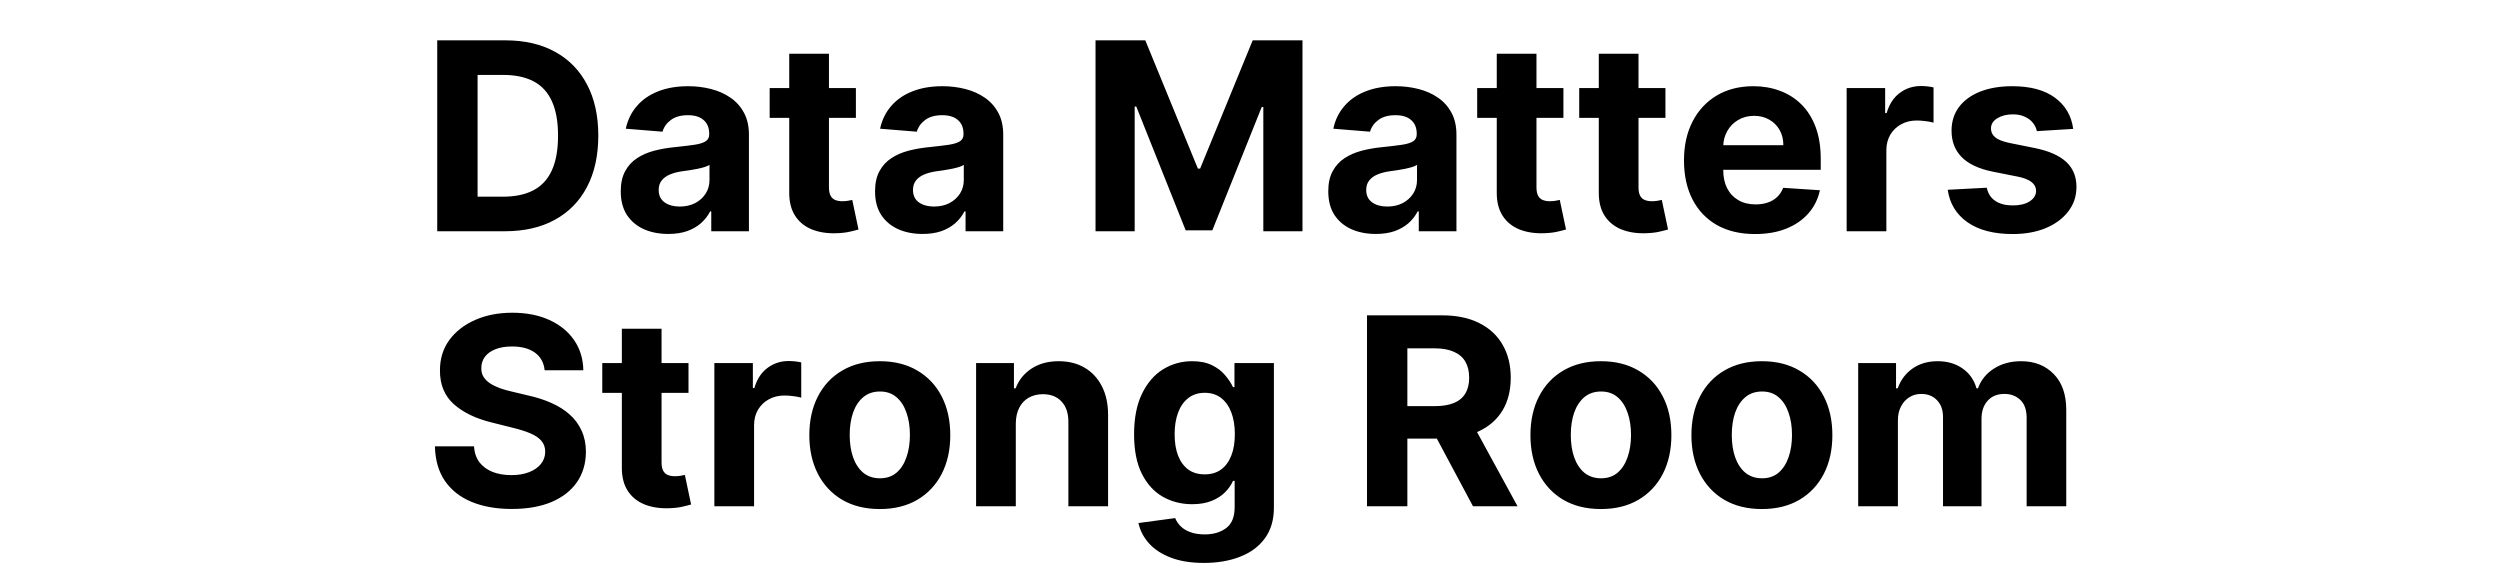 <svg width="400" height="93" viewBox="0 0 400 93" fill="none" xmlns="http://www.w3.org/2000/svg">
<path d="M80.785 37H69.957V6.455H80.874C83.947 6.455 86.591 7.066 88.809 8.289C91.026 9.502 92.731 11.247 93.925 13.524C95.128 15.801 95.729 18.526 95.729 21.697C95.729 24.879 95.128 27.614 93.925 29.901C92.731 32.188 91.016 33.943 88.779 35.166C86.552 36.389 83.887 37 80.785 37ZM76.415 31.467H80.516C82.425 31.467 84.031 31.129 85.334 30.452C86.646 29.766 87.631 28.707 88.287 27.276C88.953 25.834 89.286 23.974 89.286 21.697C89.286 19.44 88.953 17.596 88.287 16.164C87.631 14.732 86.651 13.678 85.349 13.002C84.046 12.326 82.44 11.988 80.531 11.988H76.415V31.467ZM106.927 37.432C105.465 37.432 104.162 37.179 103.019 36.672C101.875 36.155 100.971 35.394 100.304 34.39C99.648 33.376 99.32 32.113 99.32 30.602C99.32 29.329 99.554 28.26 100.021 27.395C100.488 26.53 101.125 25.834 101.93 25.307C102.736 24.78 103.65 24.382 104.674 24.114C105.709 23.845 106.792 23.656 107.926 23.547C109.258 23.408 110.332 23.278 111.147 23.159C111.963 23.03 112.554 22.841 112.922 22.592C113.29 22.344 113.474 21.976 113.474 21.489V21.399C113.474 20.454 113.176 19.724 112.579 19.207C111.993 18.69 111.157 18.431 110.074 18.431C108.93 18.431 108.02 18.685 107.344 19.192C106.668 19.689 106.221 20.315 106.002 21.071L100.125 20.594C100.424 19.202 101.01 17.999 101.885 16.984C102.76 15.96 103.889 15.175 105.271 14.628C106.663 14.071 108.274 13.793 110.103 13.793C111.376 13.793 112.594 13.942 113.758 14.24C114.931 14.538 115.97 15.001 116.875 15.627C117.79 16.254 118.51 17.059 119.037 18.043C119.564 19.018 119.828 20.186 119.828 21.548V37H113.802V33.823H113.623C113.255 34.539 112.763 35.17 112.147 35.717C111.53 36.254 110.79 36.677 109.924 36.985C109.059 37.283 108.06 37.432 106.927 37.432ZM108.746 33.048C109.681 33.048 110.506 32.864 111.222 32.496C111.938 32.118 112.5 31.611 112.907 30.974C113.315 30.338 113.519 29.617 113.519 28.812V26.381C113.32 26.51 113.047 26.629 112.699 26.739C112.361 26.838 111.978 26.933 111.55 27.022C111.123 27.102 110.695 27.176 110.267 27.246C109.84 27.305 109.452 27.36 109.104 27.41C108.358 27.519 107.707 27.693 107.15 27.932C106.593 28.171 106.161 28.494 105.853 28.901C105.544 29.299 105.39 29.796 105.39 30.393C105.39 31.258 105.704 31.919 106.33 32.376C106.966 32.824 107.772 33.048 108.746 33.048ZM136.943 14.091V18.864H123.146V14.091H136.943ZM126.278 8.602H132.632V29.96C132.632 30.547 132.722 31.004 132.901 31.332C133.08 31.651 133.328 31.874 133.646 32.004C133.975 32.133 134.352 32.197 134.78 32.197C135.078 32.197 135.377 32.173 135.675 32.123C135.973 32.063 136.202 32.019 136.361 31.989L137.36 36.717C137.042 36.816 136.595 36.93 136.018 37.06C135.441 37.199 134.74 37.283 133.915 37.313C132.384 37.373 131.041 37.169 129.888 36.702C128.744 36.234 127.854 35.508 127.218 34.524C126.582 33.54 126.269 32.297 126.278 30.796V8.602ZM147.614 37.432C146.152 37.432 144.85 37.179 143.706 36.672C142.563 36.155 141.658 35.394 140.992 34.39C140.336 33.376 140.008 32.113 140.008 30.602C140.008 29.329 140.241 28.26 140.709 27.395C141.176 26.53 141.812 25.834 142.618 25.307C143.423 24.78 144.338 24.382 145.362 24.114C146.396 23.845 147.48 23.656 148.613 23.547C149.946 23.408 151.02 23.278 151.835 23.159C152.65 23.03 153.242 22.841 153.61 22.592C153.978 22.344 154.162 21.976 154.162 21.489V21.399C154.162 20.454 153.863 19.724 153.267 19.207C152.68 18.69 151.845 18.431 150.761 18.431C149.618 18.431 148.708 18.685 148.032 19.192C147.356 19.689 146.908 20.315 146.689 21.071L140.813 20.594C141.111 19.202 141.698 17.999 142.573 16.984C143.448 15.96 144.576 15.175 145.959 14.628C147.351 14.071 148.961 13.793 150.791 13.793C152.064 13.793 153.282 13.942 154.445 14.24C155.618 14.538 156.657 15.001 157.562 15.627C158.477 16.254 159.198 17.059 159.725 18.043C160.252 19.018 160.515 20.186 160.515 21.548V37H154.49V33.823H154.311C153.943 34.539 153.451 35.17 152.834 35.717C152.218 36.254 151.477 36.677 150.612 36.985C149.747 37.283 148.748 37.432 147.614 37.432ZM149.434 33.048C150.368 33.048 151.194 32.864 151.91 32.496C152.625 32.118 153.187 31.611 153.595 30.974C154.003 30.338 154.206 29.617 154.206 28.812V26.381C154.008 26.51 153.734 26.629 153.386 26.739C153.048 26.838 152.665 26.933 152.238 27.022C151.81 27.102 151.383 27.176 150.955 27.246C150.527 27.305 150.14 27.36 149.792 27.41C149.046 27.519 148.395 27.693 147.838 27.932C147.281 28.171 146.848 28.494 146.54 28.901C146.232 29.299 146.078 29.796 146.078 30.393C146.078 31.258 146.391 31.919 147.017 32.376C147.654 32.824 148.459 33.048 149.434 33.048ZM175.285 6.455H183.249L191.661 26.977H192.019L200.431 6.455H208.396V37H202.131V17.119H201.878L193.973 36.851H189.707L181.802 17.044H181.549V37H175.285V6.455ZM220.13 37.432C218.668 37.432 217.366 37.179 216.222 36.672C215.079 36.155 214.174 35.394 213.508 34.39C212.851 33.376 212.523 32.113 212.523 30.602C212.523 29.329 212.757 28.26 213.224 27.395C213.691 26.53 214.328 25.834 215.133 25.307C215.939 24.78 216.853 24.382 217.878 24.114C218.912 23.845 219.995 23.656 221.129 23.547C222.461 23.408 223.535 23.278 224.351 23.159C225.166 23.03 225.758 22.841 226.125 22.592C226.493 22.344 226.677 21.976 226.677 21.489V21.399C226.677 20.454 226.379 19.724 225.782 19.207C225.196 18.69 224.361 18.431 223.277 18.431C222.133 18.431 221.223 18.685 220.547 19.192C219.871 19.689 219.424 20.315 219.205 21.071L213.329 20.594C213.627 19.202 214.214 17.999 215.089 16.984C215.964 15.96 217.092 15.175 218.474 14.628C219.866 14.071 221.477 13.793 223.307 13.793C224.579 13.793 225.797 13.942 226.961 14.24C228.134 14.538 229.173 15.001 230.078 15.627C230.993 16.254 231.714 17.059 232.241 18.043C232.767 19.018 233.031 20.186 233.031 21.548V37H227.005V33.823H226.826C226.459 34.539 225.966 35.17 225.35 35.717C224.733 36.254 223.993 36.677 223.128 36.985C222.263 37.283 221.263 37.432 220.13 37.432ZM221.949 33.048C222.884 33.048 223.709 32.864 224.425 32.496C225.141 32.118 225.703 31.611 226.111 30.974C226.518 30.338 226.722 29.617 226.722 28.812V26.381C226.523 26.51 226.25 26.629 225.902 26.739C225.564 26.838 225.181 26.933 224.753 27.022C224.326 27.102 223.898 27.176 223.471 27.246C223.043 27.305 222.655 27.36 222.307 27.41C221.562 27.519 220.91 27.693 220.353 27.932C219.797 28.171 219.364 28.494 219.056 28.901C218.748 29.299 218.593 29.796 218.593 30.393C218.593 31.258 218.907 31.919 219.533 32.376C220.169 32.824 220.975 33.048 221.949 33.048ZM250.146 14.091V18.864H236.35V14.091H250.146ZM239.482 8.602H245.835V29.96C245.835 30.547 245.925 31.004 246.104 31.332C246.283 31.651 246.531 31.874 246.85 32.004C247.178 32.133 247.555 32.197 247.983 32.197C248.281 32.197 248.58 32.173 248.878 32.123C249.176 32.063 249.405 32.019 249.564 31.989L250.563 36.717C250.245 36.816 249.798 36.93 249.221 37.06C248.644 37.199 247.943 37.283 247.118 37.313C245.587 37.373 244.244 37.169 243.091 36.702C241.948 36.234 241.058 35.508 240.421 34.524C239.785 33.54 239.472 32.297 239.482 30.796V8.602ZM266.47 14.091V18.864H252.674V14.091H266.47ZM255.806 8.602H262.16V29.96C262.16 30.547 262.249 31.004 262.428 31.332C262.607 31.651 262.856 31.874 263.174 32.004C263.502 32.133 263.88 32.197 264.307 32.197C264.606 32.197 264.904 32.173 265.202 32.123C265.5 32.063 265.729 32.019 265.888 31.989L266.888 36.717C266.569 36.816 266.122 36.93 265.545 37.06C264.968 37.199 264.267 37.283 263.442 37.313C261.911 37.373 260.569 37.169 259.415 36.702C258.272 36.234 257.382 35.508 256.745 34.524C256.109 33.54 255.796 32.297 255.806 30.796V8.602ZM280.803 37.447C278.446 37.447 276.418 36.97 274.718 36.016C273.027 35.051 271.725 33.689 270.81 31.929C269.895 30.159 269.438 28.066 269.438 25.65C269.438 23.293 269.895 21.225 270.81 19.445C271.725 17.666 273.013 16.278 274.673 15.284C276.343 14.29 278.302 13.793 280.549 13.793C282.061 13.793 283.468 14.036 284.77 14.523C286.083 15.001 287.226 15.722 288.201 16.686C289.185 17.651 289.951 18.864 290.498 20.325C291.044 21.777 291.318 23.477 291.318 25.426V27.171H271.973V23.234H285.337C285.337 22.319 285.138 21.509 284.741 20.803C284.343 20.097 283.791 19.545 283.085 19.147C282.389 18.739 281.579 18.535 280.654 18.535C279.689 18.535 278.834 18.759 278.089 19.207C277.353 19.644 276.776 20.236 276.358 20.982C275.941 21.717 275.727 22.538 275.717 23.442V27.186C275.717 28.32 275.926 29.299 276.343 30.124C276.771 30.95 277.373 31.586 278.148 32.033C278.924 32.481 279.843 32.705 280.907 32.705C281.613 32.705 282.26 32.605 282.846 32.406C283.433 32.207 283.935 31.909 284.353 31.511C284.77 31.114 285.089 30.626 285.307 30.05L291.184 30.438C290.885 31.849 290.274 33.082 289.349 34.136C288.434 35.18 287.251 35.996 285.799 36.582C284.358 37.159 282.692 37.447 280.803 37.447ZM295.464 37V14.091H301.624V18.088H301.863C302.28 16.666 302.981 15.592 303.966 14.867C304.95 14.131 306.084 13.763 307.366 13.763C307.684 13.763 308.027 13.783 308.395 13.822C308.763 13.862 309.086 13.917 309.365 13.986V19.624C309.066 19.535 308.654 19.455 308.127 19.386C307.6 19.316 307.118 19.281 306.68 19.281C305.745 19.281 304.91 19.485 304.174 19.893C303.449 20.291 302.872 20.847 302.444 21.563C302.027 22.279 301.818 23.104 301.818 24.039V37H295.464ZM331.711 20.624L325.894 20.982C325.795 20.484 325.581 20.037 325.253 19.639C324.925 19.232 324.492 18.908 323.955 18.67C323.428 18.421 322.797 18.297 322.061 18.297C321.077 18.297 320.246 18.506 319.57 18.923C318.894 19.331 318.556 19.878 318.556 20.564C318.556 21.111 318.775 21.573 319.212 21.951C319.65 22.329 320.4 22.632 321.464 22.861L325.611 23.696C327.838 24.153 329.498 24.889 330.592 25.903C331.686 26.918 332.233 28.25 332.233 29.901C332.233 31.402 331.79 32.719 330.905 33.853C330.03 34.986 328.827 35.871 327.296 36.508C325.775 37.134 324.02 37.447 322.031 37.447C318.998 37.447 316.582 36.816 314.783 35.553C312.993 34.281 311.944 32.55 311.636 30.363L317.885 30.035C318.074 30.959 318.531 31.666 319.257 32.153C319.983 32.63 320.913 32.869 322.046 32.869C323.16 32.869 324.055 32.655 324.731 32.227C325.417 31.79 325.765 31.228 325.775 30.542C325.765 29.965 325.521 29.493 325.044 29.125C324.567 28.747 323.831 28.459 322.837 28.26L318.869 27.47C316.632 27.022 314.967 26.246 313.873 25.143C312.789 24.039 312.247 22.632 312.247 20.922C312.247 19.45 312.645 18.183 313.44 17.119C314.246 16.055 315.374 15.234 316.826 14.658C318.288 14.081 319.998 13.793 321.957 13.793C324.85 13.793 327.127 14.404 328.788 15.627C330.458 16.85 331.432 18.516 331.711 20.624ZM87.142 59.239C87.023 58.036 86.511 57.102 85.606 56.435C84.701 55.769 83.473 55.436 81.922 55.436C80.868 55.436 79.978 55.585 79.252 55.883C78.526 56.172 77.969 56.575 77.582 57.092C77.204 57.609 77.015 58.195 77.015 58.852C76.995 59.398 77.109 59.876 77.358 60.283C77.617 60.691 77.969 61.044 78.417 61.342C78.864 61.631 79.382 61.884 79.968 62.103C80.555 62.312 81.181 62.491 81.847 62.64L84.592 63.296C85.924 63.594 87.147 63.992 88.261 64.489C89.374 64.987 90.339 65.598 91.154 66.324C91.969 67.05 92.601 67.905 93.048 68.889C93.506 69.874 93.739 71.002 93.749 72.275C93.739 74.144 93.262 75.765 92.318 77.137C91.383 78.499 90.031 79.558 88.261 80.314C86.501 81.06 84.378 81.433 81.892 81.433C79.426 81.433 77.278 81.055 75.449 80.299C73.629 79.543 72.207 78.425 71.183 76.943C70.169 75.452 69.637 73.607 69.587 71.41H75.837C75.906 72.434 76.2 73.289 76.717 73.975C77.244 74.651 77.945 75.163 78.82 75.511C79.705 75.849 80.704 76.019 81.818 76.019C82.911 76.019 83.861 75.859 84.666 75.541C85.482 75.223 86.113 74.781 86.561 74.214C87.008 73.647 87.232 72.996 87.232 72.26C87.232 71.574 87.028 70.997 86.62 70.53C86.222 70.062 85.636 69.665 84.86 69.337C84.094 69.008 83.155 68.71 82.041 68.442L78.715 67.606C76.14 66.98 74.107 66.001 72.615 64.668C71.124 63.336 70.383 61.541 70.393 59.284C70.383 57.435 70.875 55.819 71.869 54.437C72.874 53.055 74.251 51.976 76.001 51.2C77.751 50.425 79.739 50.037 81.967 50.037C84.234 50.037 86.212 50.425 87.903 51.2C89.603 51.976 90.925 53.055 91.87 54.437C92.815 55.819 93.302 57.42 93.332 59.239H87.142ZM110.159 58.091V62.864H96.363V58.091H110.159ZM99.495 52.602H105.849V73.96C105.849 74.547 105.938 75.004 106.117 75.332C106.296 75.651 106.545 75.874 106.863 76.004C107.191 76.133 107.569 76.197 107.997 76.197C108.295 76.197 108.593 76.173 108.892 76.123C109.19 76.063 109.419 76.019 109.578 75.989L110.577 80.717C110.259 80.816 109.811 80.93 109.235 81.06C108.658 81.199 107.957 81.283 107.132 81.313C105.6 81.373 104.258 81.169 103.105 80.702C101.961 80.234 101.071 79.508 100.435 78.524C99.799 77.54 99.485 76.297 99.495 74.796V52.602ZM114.298 81V58.091H120.458V62.088H120.697C121.114 60.666 121.815 59.592 122.8 58.867C123.784 58.131 124.918 57.763 126.2 57.763C126.518 57.763 126.861 57.783 127.229 57.822C127.597 57.862 127.92 57.917 128.199 57.986V63.624C127.9 63.535 127.488 63.455 126.961 63.386C126.434 63.316 125.952 63.281 125.514 63.281C124.579 63.281 123.744 63.485 123.008 63.893C122.283 64.29 121.706 64.847 121.278 65.563C120.861 66.279 120.652 67.104 120.652 68.039V81H114.298ZM140.768 81.447C138.451 81.447 136.448 80.955 134.758 79.971C133.077 78.977 131.78 77.594 130.865 75.825C129.95 74.045 129.493 71.981 129.493 69.635C129.493 67.269 129.95 65.2 130.865 63.43C131.78 61.651 133.077 60.269 134.758 59.284C136.448 58.29 138.451 57.793 140.768 57.793C143.085 57.793 145.084 58.29 146.764 59.284C148.454 60.269 149.757 61.651 150.672 63.43C151.586 65.2 152.044 67.269 152.044 69.635C152.044 71.981 151.586 74.045 150.672 75.825C149.757 77.594 148.454 78.977 146.764 79.971C145.084 80.955 143.085 81.447 140.768 81.447ZM140.798 76.526C141.852 76.526 142.732 76.227 143.438 75.631C144.144 75.024 144.676 74.199 145.034 73.155C145.402 72.111 145.586 70.923 145.586 69.59C145.586 68.258 145.402 67.07 145.034 66.026C144.676 64.981 144.144 64.156 143.438 63.55C142.732 62.943 141.852 62.64 140.798 62.64C139.734 62.64 138.839 62.943 138.113 63.55C137.397 64.156 136.856 64.981 136.488 66.026C136.13 67.07 135.951 68.258 135.951 69.59C135.951 70.923 136.13 72.111 136.488 73.155C136.856 74.199 137.397 75.024 138.113 75.631C138.839 76.227 139.734 76.526 140.798 76.526ZM162.529 67.756V81H156.175V58.091H162.231V62.133H162.499C163.006 60.8 163.856 59.746 165.049 58.971C166.243 58.185 167.689 57.793 169.39 57.793C170.981 57.793 172.368 58.141 173.551 58.837C174.734 59.533 175.654 60.527 176.31 61.82C176.966 63.102 177.294 64.633 177.294 66.413V81H170.941V67.547C170.951 66.145 170.593 65.051 169.867 64.266C169.141 63.47 168.142 63.072 166.869 63.072C166.014 63.072 165.258 63.256 164.602 63.624C163.956 63.992 163.449 64.529 163.081 65.235C162.723 65.931 162.539 66.771 162.529 67.756ZM192.623 90.068C190.565 90.068 188.8 89.785 187.328 89.218C185.867 88.661 184.703 87.901 183.838 86.936C182.973 85.972 182.411 84.888 182.153 83.685L188.029 82.894C188.208 83.352 188.492 83.779 188.88 84.177C189.267 84.575 189.779 84.893 190.416 85.131C191.062 85.38 191.848 85.504 192.772 85.504C194.154 85.504 195.293 85.166 196.188 84.49C197.093 83.824 197.545 82.705 197.545 81.134V76.943H197.277C196.998 77.579 196.581 78.181 196.024 78.748C195.467 79.315 194.751 79.777 193.876 80.135C193.001 80.493 191.957 80.672 190.744 80.672C189.024 80.672 187.458 80.274 186.046 79.479C184.644 78.673 183.525 77.445 182.69 75.795C181.865 74.134 181.452 72.036 181.452 69.501C181.452 66.906 181.875 64.738 182.72 62.998C183.565 61.258 184.688 59.955 186.09 59.09C187.502 58.225 189.049 57.793 190.729 57.793C192.012 57.793 193.085 58.011 193.951 58.449C194.816 58.876 195.512 59.413 196.039 60.06C196.576 60.696 196.988 61.322 197.277 61.939H197.515V58.091H203.824V81.224C203.824 83.173 203.347 84.803 202.392 86.116C201.438 87.428 200.115 88.413 198.425 89.069C196.745 89.735 194.811 90.068 192.623 90.068ZM192.757 75.899C193.782 75.899 194.647 75.646 195.353 75.138C196.068 74.621 196.615 73.886 196.993 72.931C197.381 71.967 197.575 70.813 197.575 69.471C197.575 68.129 197.386 66.965 197.008 65.981C196.63 64.987 196.083 64.216 195.367 63.669C194.652 63.122 193.782 62.849 192.757 62.849C191.713 62.849 190.833 63.132 190.117 63.699C189.402 64.256 188.86 65.031 188.492 66.026C188.124 67.02 187.94 68.168 187.94 69.471C187.94 70.793 188.124 71.937 188.492 72.901C188.87 73.856 189.411 74.597 190.117 75.124C190.833 75.641 191.713 75.899 192.757 75.899ZM218.72 81V50.455H230.771C233.078 50.455 235.047 50.867 236.678 51.693C238.318 52.508 239.566 53.666 240.421 55.168C241.286 56.659 241.719 58.414 241.719 60.432C241.719 62.461 241.281 64.206 240.406 65.668C239.531 67.119 238.264 68.233 236.603 69.008C234.953 69.784 232.954 70.172 230.607 70.172H222.538V64.981H229.563C230.796 64.981 231.82 64.812 232.636 64.474C233.451 64.136 234.058 63.629 234.455 62.953C234.863 62.277 235.067 61.437 235.067 60.432C235.067 59.418 234.863 58.563 234.455 57.867C234.058 57.171 233.446 56.644 232.621 56.286C231.805 55.918 230.776 55.734 229.533 55.734H225.178V81H218.72ZM235.216 67.099L242.808 81H235.678L228.251 67.099H235.216ZM256.145 81.447C253.828 81.447 251.825 80.955 250.134 79.971C248.454 78.977 247.157 77.594 246.242 75.825C245.327 74.045 244.87 71.981 244.87 69.635C244.87 67.269 245.327 65.2 246.242 63.43C247.157 61.651 248.454 60.269 250.134 59.284C251.825 58.29 253.828 57.793 256.145 57.793C258.462 57.793 260.46 58.29 262.141 59.284C263.831 60.269 265.134 61.651 266.049 63.43C266.963 65.2 267.421 67.269 267.421 69.635C267.421 71.981 266.963 74.045 266.049 75.825C265.134 77.594 263.831 78.977 262.141 79.971C260.46 80.955 258.462 81.447 256.145 81.447ZM256.175 76.526C257.229 76.526 258.109 76.227 258.815 75.631C259.521 75.024 260.053 74.199 260.411 73.155C260.779 72.111 260.963 70.923 260.963 69.59C260.963 68.258 260.779 67.07 260.411 66.026C260.053 64.981 259.521 64.156 258.815 63.55C258.109 62.943 257.229 62.64 256.175 62.64C255.111 62.64 254.216 62.943 253.49 63.55C252.774 64.156 252.233 64.981 251.865 66.026C251.507 67.07 251.328 68.258 251.328 69.59C251.328 70.923 251.507 72.111 251.865 73.155C252.233 74.199 252.774 75.024 253.49 75.631C254.216 76.227 255.111 76.526 256.175 76.526ZM281.903 81.447C279.586 81.447 277.583 80.955 275.892 79.971C274.212 78.977 272.914 77.594 272 75.825C271.085 74.045 270.627 71.981 270.627 69.635C270.627 67.269 271.085 65.2 272 63.43C272.914 61.651 274.212 60.269 275.892 59.284C277.583 58.29 279.586 57.793 281.903 57.793C284.22 57.793 286.218 58.29 287.899 59.284C289.589 60.269 290.892 61.651 291.806 63.43C292.721 65.2 293.179 67.269 293.179 69.635C293.179 71.981 292.721 74.045 291.806 75.825C290.892 77.594 289.589 78.977 287.899 79.971C286.218 80.955 284.22 81.447 281.903 81.447ZM281.933 76.526C282.987 76.526 283.867 76.227 284.573 75.631C285.279 75.024 285.811 74.199 286.169 73.155C286.536 72.111 286.72 70.923 286.72 69.59C286.72 68.258 286.536 67.07 286.169 66.026C285.811 64.981 285.279 64.156 284.573 63.55C283.867 62.943 282.987 62.64 281.933 62.64C280.869 62.64 279.974 62.943 279.248 63.55C278.532 64.156 277.99 64.981 277.622 66.026C277.264 67.07 277.085 68.258 277.085 69.59C277.085 70.923 277.264 72.111 277.622 73.155C277.99 74.199 278.532 75.024 279.248 75.631C279.974 76.227 280.869 76.526 281.933 76.526ZM297.31 81V58.091H303.365V62.133H303.634C304.111 60.791 304.907 59.731 306.02 58.956C307.134 58.18 308.466 57.793 310.017 57.793C311.588 57.793 312.926 58.185 314.029 58.971C315.133 59.746 315.869 60.8 316.237 62.133H316.475C316.943 60.82 317.788 59.771 319.011 58.986C320.244 58.19 321.701 57.793 323.381 57.793C325.519 57.793 327.254 58.474 328.586 59.836C329.929 61.188 330.6 63.107 330.6 65.593V81H324.261V66.846C324.261 65.573 323.923 64.619 323.247 63.982C322.571 63.346 321.725 63.028 320.711 63.028C319.558 63.028 318.658 63.396 318.012 64.131C317.365 64.857 317.042 65.817 317.042 67.01V81H310.882V66.712C310.882 65.588 310.559 64.693 309.913 64.027C309.277 63.361 308.436 63.028 307.392 63.028C306.686 63.028 306.05 63.207 305.483 63.565C304.926 63.913 304.484 64.405 304.156 65.041C303.828 65.668 303.664 66.403 303.664 67.249V81H297.31Z" fill="black"/>
</svg>
